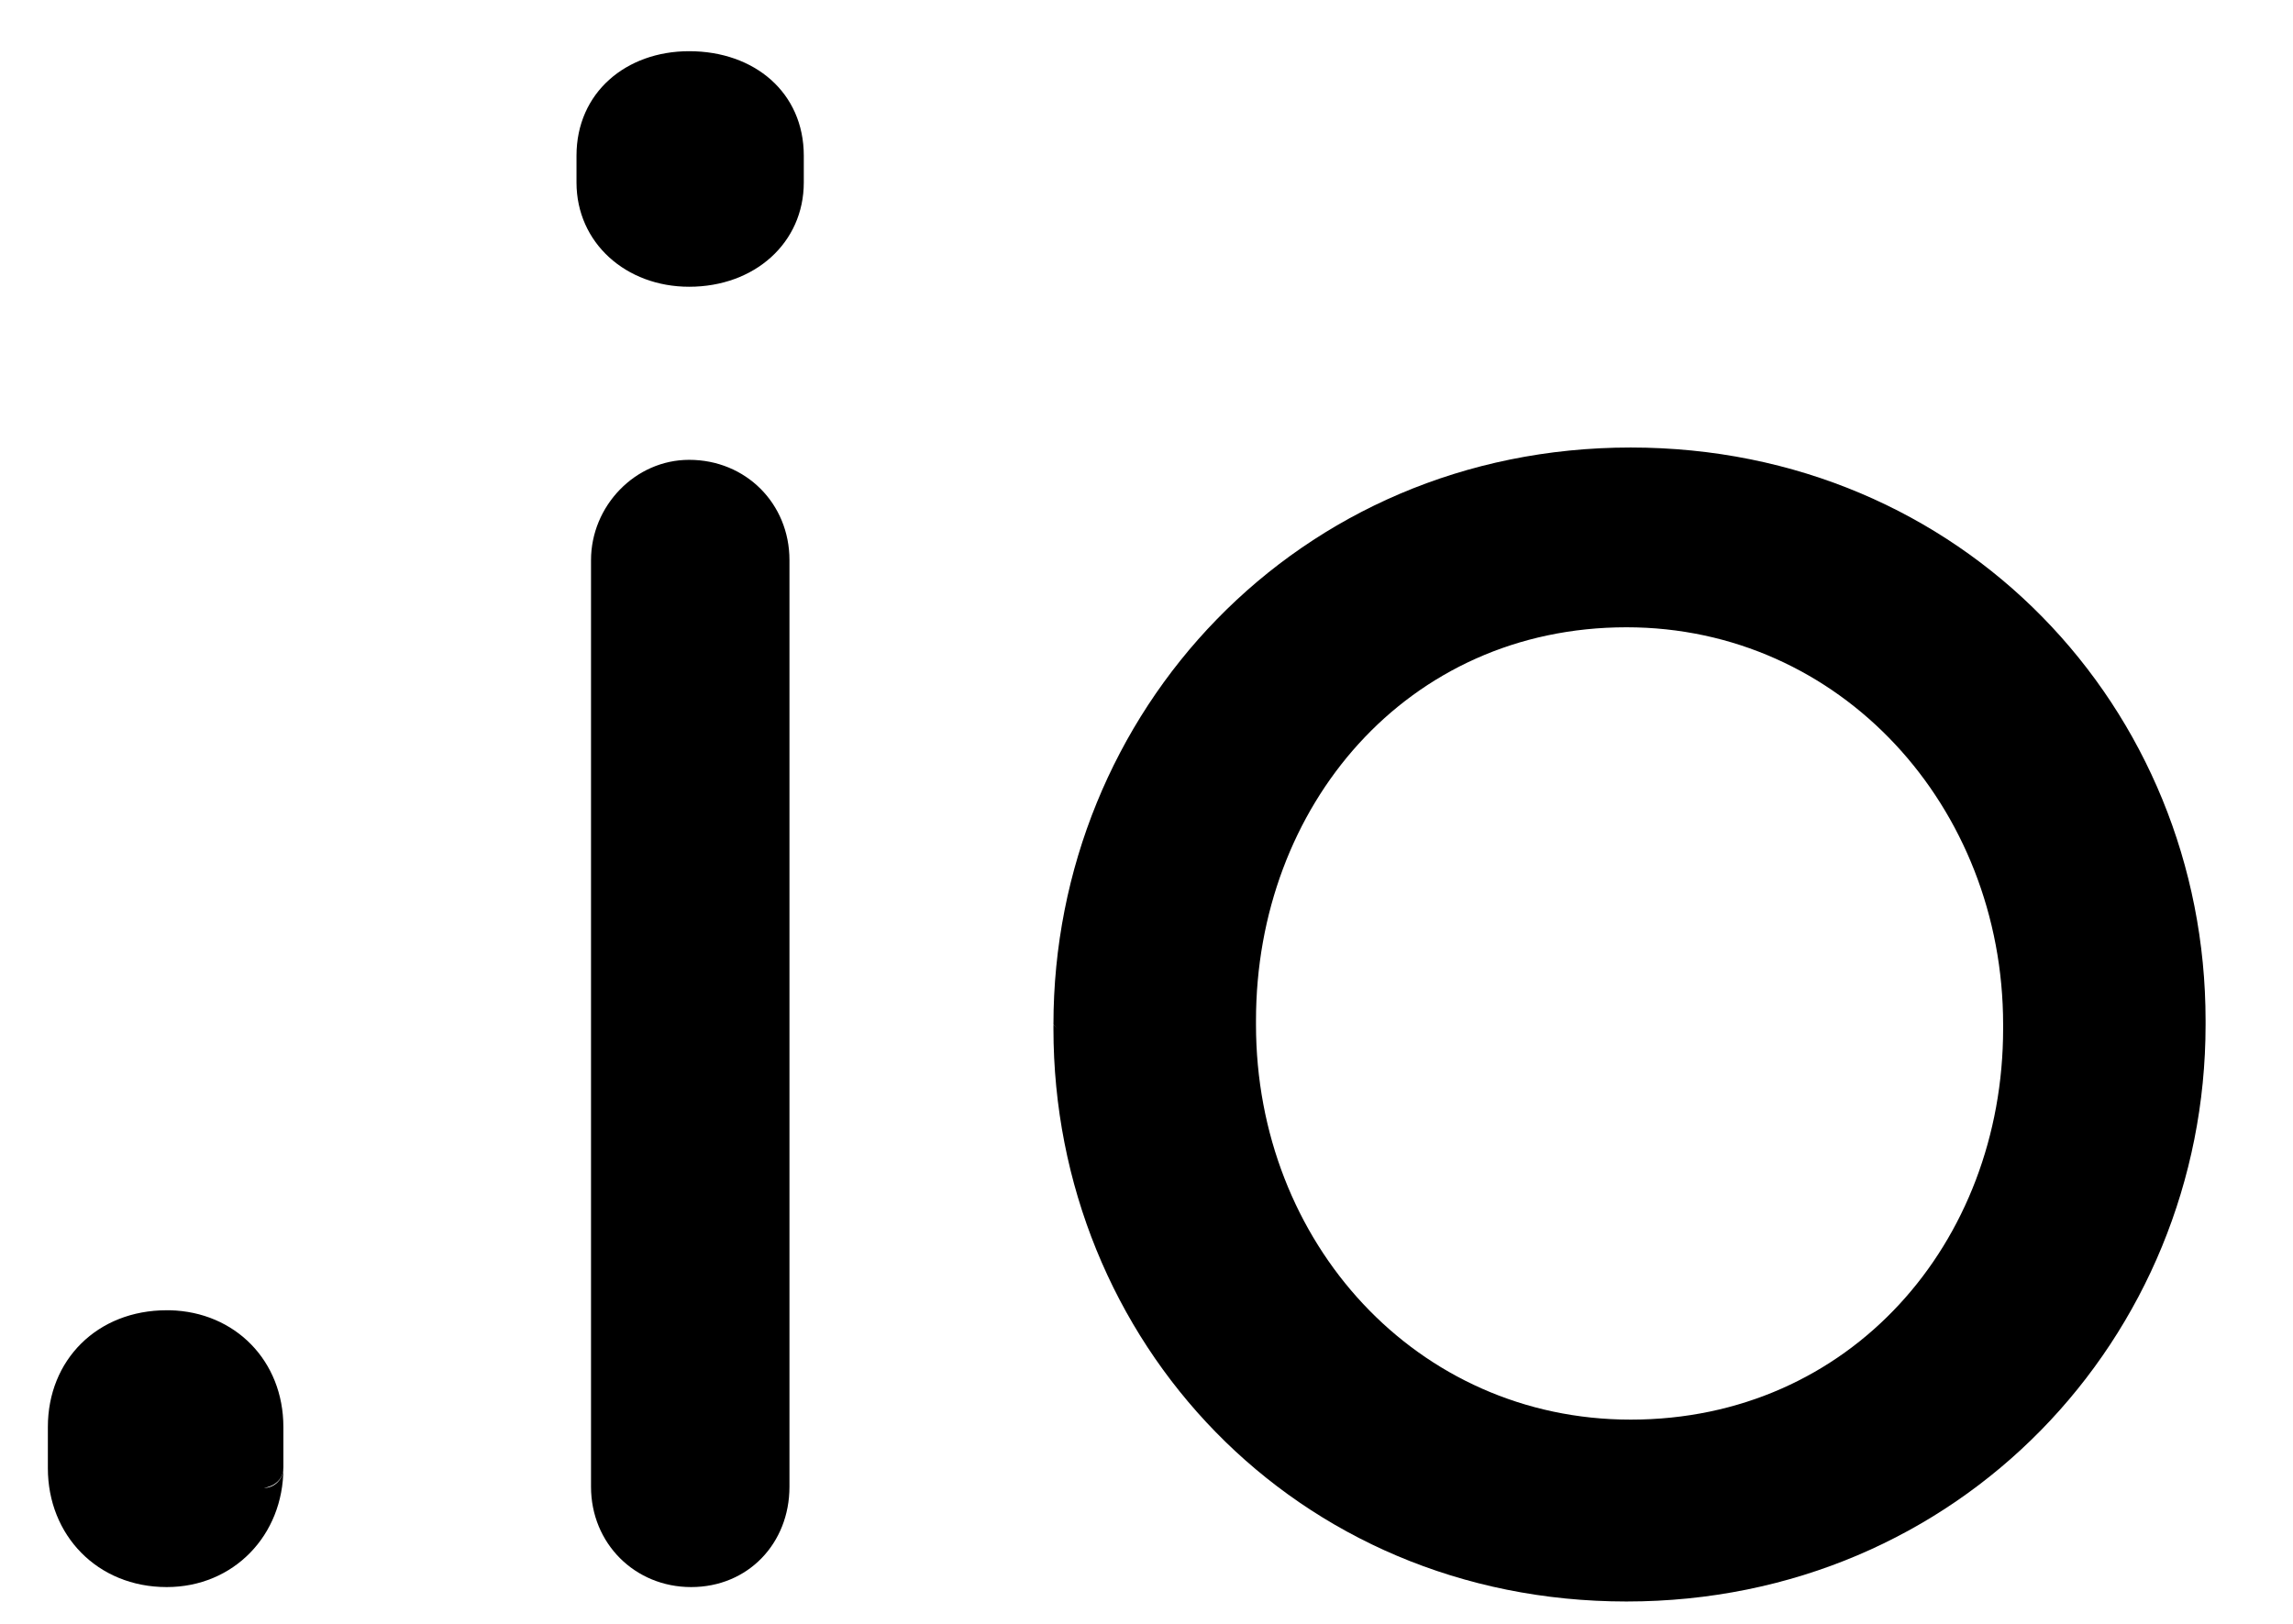 <svg width="24" height="17" viewBox="0 0 24 17" fill="none" xmlns="http://www.w3.org/2000/svg">
<path d="M1.777 13.717L1.745 13.717C1.018 13.717 0.501 14.237 0.501 14.939V15.371C0.501 16.072 1.019 16.615 1.745 16.615C2.445 16.615 2.966 16.073 2.966 15.371C2.966 15.485 2.874 15.578 2.76 15.578C2.76 15.578 2.966 15.555 2.966 15.361V14.939C2.966 14.247 2.462 13.733 1.777 13.717ZM0.726 15.575C0.714 15.577 0.707 15.578 0.707 15.578C0.714 15.578 0.72 15.578 0.726 15.577L0.726 15.575Z" fill="black"/>
<path d="M6.186 5.864V15.565C6.186 16.157 6.644 16.615 7.234 16.615C7.829 16.615 8.263 16.158 8.263 15.565V5.864C8.263 5.271 7.805 4.814 7.213 4.814C6.647 4.814 6.186 5.298 6.186 5.864ZM6.034 1.91C6.034 2.544 6.553 3.002 7.213 3.002C7.898 3.002 8.413 2.543 8.413 1.91V1.63C8.413 0.97 7.898 0.536 7.213 0.536C6.553 0.536 6.034 0.969 6.034 1.63L6.034 1.91Z" fill="black"/>
<path fill-rule="evenodd" clip-rule="evenodd" d="M23.085 10.731L23.085 10.684C23.085 7.416 20.535 4.685 17.068 4.685C13.578 4.685 11.026 7.461 11.026 10.726L11.069 10.769L11.026 10.728V10.769C11.026 14.036 13.556 16.766 17.024 16.766C20.513 16.766 23.084 13.995 23.085 10.731ZM20.966 10.769V10.726C20.966 8.445 19.265 6.567 17.024 6.567C14.722 6.567 13.146 8.444 13.146 10.684V10.726C13.146 13.008 14.827 14.862 17.068 14.862C19.367 14.862 20.966 13.009 20.966 10.769Z" fill="black"/>
</svg>
